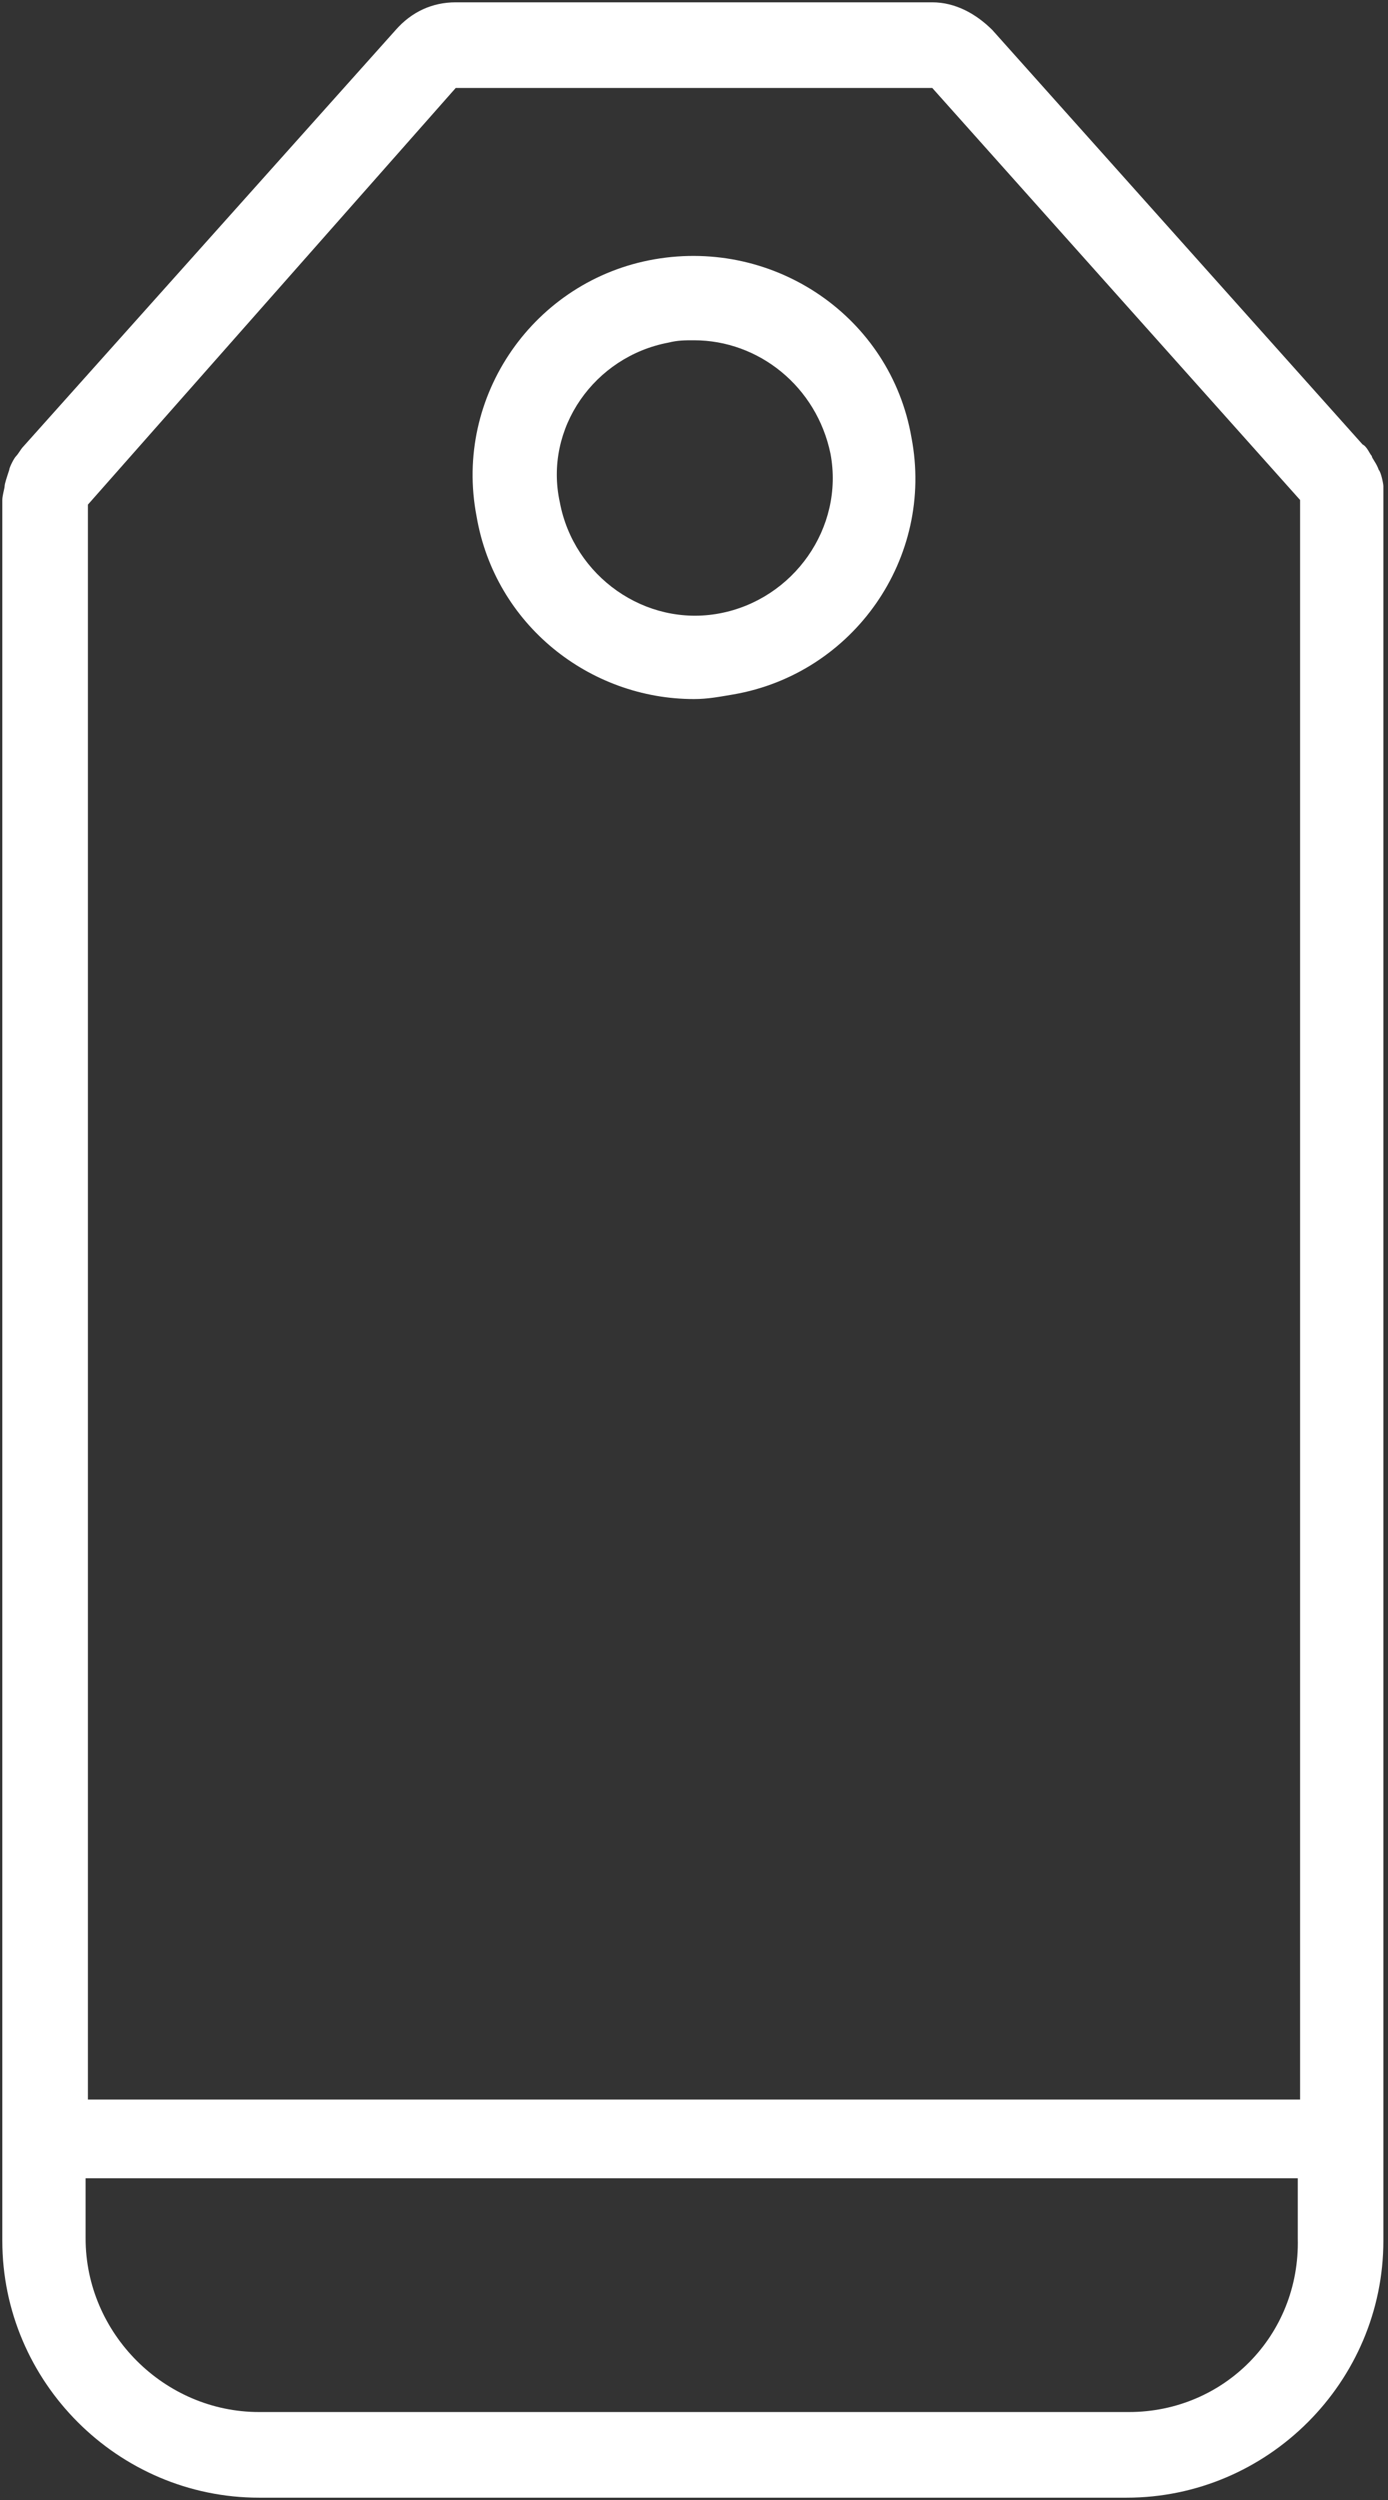 <?xml version="1.0" encoding="utf-8"?>
<!-- Generator: Adobe Illustrator 21.0.0, SVG Export Plug-In . SVG Version: 6.00 Build 0)  -->
<svg version="1.1" id="Calque_1" xmlns="http://www.w3.org/2000/svg" xmlns:xlink="http://www.w3.org/1999/xlink" x="0px" y="0px"
	 viewBox="0 0 60 108" style="enable-background:new 0 0 60 108;" xml:space="preserve">
<rect x="0" y="0" width="60" height="108" fill="#333333" stroke="none"/>
<style type="text/css">
	.st0{fill:#FFFFFF;}
</style>
<g>
	<path class="st0" d="M30,30.2c0.6,0,1.1-0.1,1.7-0.2c5.2-0.9,8.7-5.9,7.7-11.1v0c-0.9-5.2-5.9-8.6-11.1-7.7
		c-5.2,0.9-8.7,5.9-7.7,11.1C21.4,27,25.5,30.2,30,30.2z M28.9,14.8c0.4-0.1,0.7-0.1,1.1-0.1c2.8,0,5.3,2,5.9,4.9
		c0.6,3.2-1.6,6.3-4.8,6.9c-3.2,0.6-6.3-1.6-6.9-4.8C23.5,18.5,25.7,15.4,28.9,14.8z"/>
	<path class="st0" d="M59.8,21c0-0.1-0.1-0.6-0.2-0.7c-0.1-0.3-0.3-0.5-0.3-0.6c-0.1-0.1-0.2-0.4-0.4-0.5l-16-17.9
		c-0.7-0.7-1.6-1.2-2.6-1.2H19.7c-1,0-1.9,0.4-2.6,1.2L1,19.3c-0.1,0.1-0.2,0.3-0.3,0.4c-0.1,0.1-0.3,0.5-0.3,0.6
		c-0.1,0.3-0.2,0.6-0.2,0.7c0,0.1-0.1,0.4-0.1,0.6v75.2c0,6.1,5,11.1,11.1,11.1h37.5c6.1,0,11.1-5,11.1-11.1V21.6
		C59.8,21.4,59.8,21.2,59.8,21z M19.7,3.8h20.2l0.4,0l15.9,17.8c0,0,0,0.1,0,0.1l0,0v69H3.8l0-68.9L19.7,3.8z M48.8,104.2H11.2
		c-4.1,0-7.5-3.4-7.5-7.5l0-2.6h52.4v2.6C56.2,100.9,52.9,104.2,48.8,104.2z"/>
</g>
<g>
</g>
<g>
</g>
<g>
</g>
<g>
</g>
<g>
</g>
<g>
</g>
</svg>
